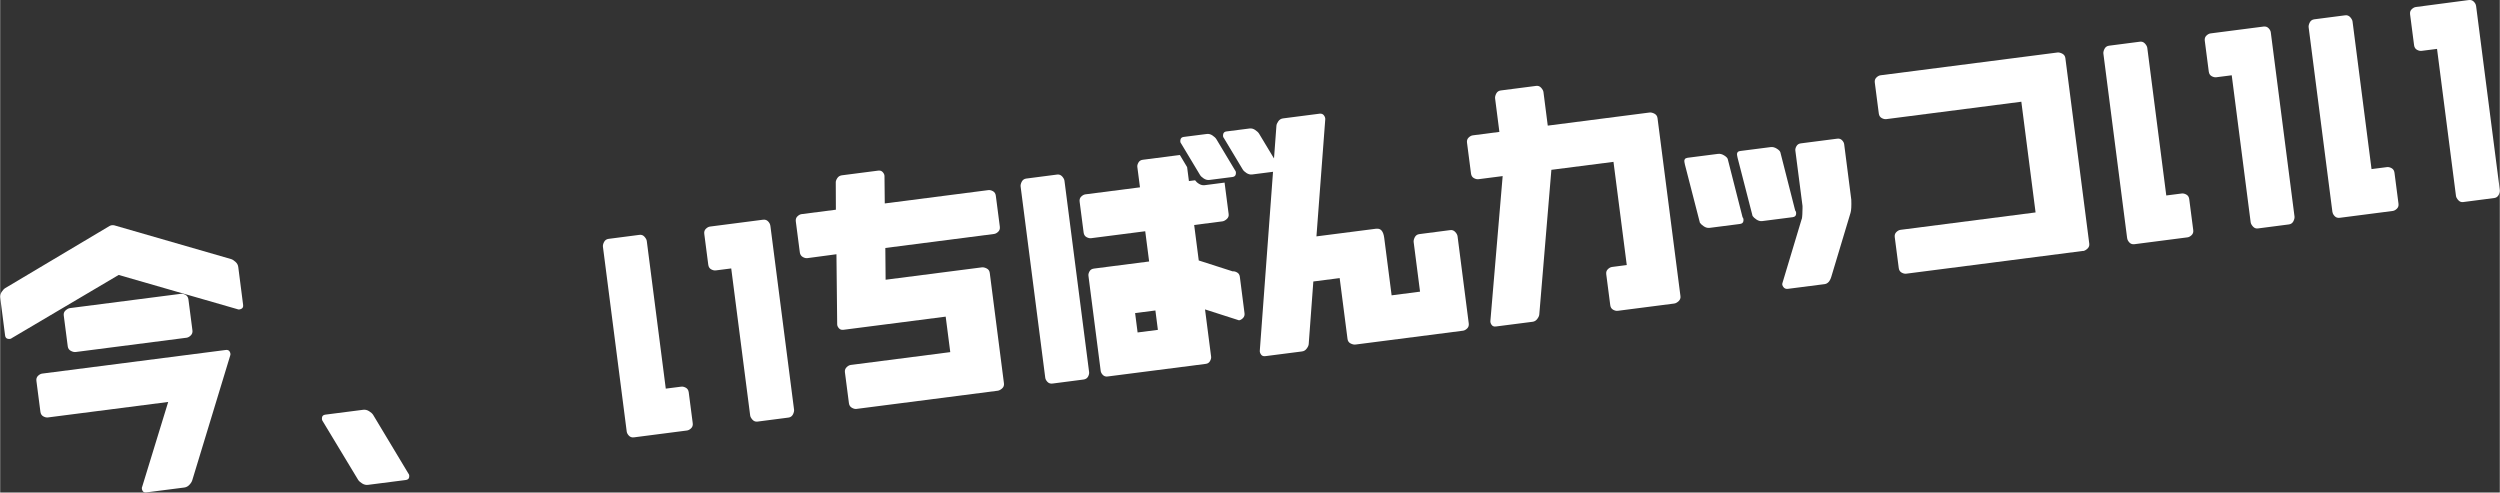 <?xml version="1.0" encoding="UTF-8"?>
<svg id="_レイヤー_1" data-name="レイヤー 1" xmlns="http://www.w3.org/2000/svg" width="156.04mm" height="30.74mm" viewBox="0 0 442.32 87.15">
  <rect x="0" y="0" width="442.32" height="87.15" fill="#333333" stroke="none"/>
  <defs>
    <style>
      .cls-1 {
        fill: #fff;
      }
    </style>
  </defs>
  <path class="cls-1" d="M20.97,48.65L2.07,59.82c-.16,.15-.39,.19-.69,.14-.3-.05-.46-.25-.51-.58L.01,52.67c-.05-.35,.04-.7,.26-1.03,.22-.33,.44-.56,.66-.68l18.42-10.97c.13-.07,.27-.12,.42-.14,.14-.02,.29,0,.44,.03l20.6,5.95c.24,.06,.51,.22,.81,.49,.3,.27,.47,.58,.51,.94l.86,6.71c.04,.34-.07,.57-.34,.69-.27,.13-.51,.14-.7,.04l-20.96-6.04Zm19.72,14.31l-6.69,21.99c-.07,.26-.24,.54-.5,.82-.26,.29-.57,.45-.92,.5l-6.71,.86c-.35,.05-.59-.07-.71-.34-.12-.27-.12-.51-.02-.7l4.59-14.96-21.29,2.74c-.25,.03-.52-.03-.81-.19-.29-.16-.46-.43-.51-.8l-.71-5.48c-.05-.37,.05-.67,.29-.9,.24-.23,.49-.36,.73-.39l32.49-4.18c.35-.05,.59,.07,.72,.34,.13,.27,.14,.5,.04,.7Zm-7.69-3.2l-19.64,2.53c-.25,.03-.53-.03-.85-.2-.32-.17-.5-.43-.55-.78l-.71-5.48c-.05-.37,.06-.68,.33-.91,.27-.23,.52-.37,.77-.4l19.64-2.53c.25-.03,.52,.03,.81,.19,.29,.16,.46,.43,.51,.8l.71,5.48c.05,.35-.05,.65-.29,.89-.24,.24-.48,.37-.73,.41Z"/>
  <path class="cls-1" d="M64.27,72.51c.34-.04,.67,.04,1.01,.25,.33,.21,.57,.42,.71,.64l6.23,10.37c.15,.16,.2,.38,.15,.67-.04,.28-.24,.45-.6,.5l-6.71,.86c-.34,.04-.67-.04-1.01-.25-.33-.21-.57-.42-.71-.64l-6.26-10.37c-.13-.16-.17-.39-.13-.67,.04-.29,.24-.45,.6-.5l6.71-.86Z"/>
  <path class="cls-1" d="M110.87,76.38l-4.21-32.71c-.03-.25,.03-.53,.2-.85,.17-.32,.43-.5,.78-.55l5.48-.71c.35-.05,.65,.06,.89,.33,.24,.27,.38,.52,.41,.77l3.36,26.11,2.74-.35c.25-.03,.52,.03,.81,.19,.29,.16,.46,.43,.51,.8l.71,5.48c.05,.37-.05,.67-.29,.9-.24,.23-.49,.36-.73,.39l-9.37,1.21c-.37,.05-.67-.05-.9-.29-.23-.24-.36-.49-.39-.73Zm25.41-36.49l4.2,32.6c.03,.25-.04,.53-.2,.85-.17,.32-.43,.5-.78,.55l-5.48,.71c-.36,.05-.65-.06-.9-.33-.24-.27-.38-.52-.41-.77l-3.35-26-2.74,.35c-.25,.03-.52-.03-.81-.19-.29-.16-.46-.43-.51-.8l-.71-5.48c-.05-.37,.05-.67,.29-.9,.24-.23,.48-.36,.73-.39l9.37-1.21c.37-.05,.67,.05,.9,.29,.23,.24,.36,.48,.39,.73Z"/>
  <path class="cls-1" d="M147.98,44.99l-5.16,.69c-.25,.03-.52-.04-.81-.21-.29-.17-.46-.44-.51-.81l-.71-5.48c-.05-.37,.05-.67,.29-.9,.24-.23,.49-.36,.73-.39l6.07-.78-.02-4.81c-.01-.23,.08-.49,.27-.78,.19-.29,.46-.45,.81-.5l6.44-.83c.34-.04,.61,.05,.81,.29,.2,.23,.3,.47,.29,.71l.05,4.81,18.33-2.36c.25-.03,.52,.03,.81,.19,.29,.16,.46,.43,.51,.8l.71,5.48c.05,.37-.05,.67-.29,.9-.24,.23-.49,.36-.73,.39l-19.24,2.48,.05,5.62,17.03-2.19c.25-.03,.53,.03,.85,.19,.32,.16,.5,.42,.55,.8l2.51,19.53c.05,.37-.06,.67-.33,.91-.27,.23-.53,.37-.77,.4l-25.01,3.22c-.25,.03-.52-.04-.81-.21-.29-.17-.46-.43-.51-.79l-.71-5.48c-.05-.35,.05-.65,.29-.89,.24-.24,.48-.37,.73-.41l17.62-2.27-.81-6.28-18.1,2.33c-.34,.04-.61-.05-.81-.29-.2-.24-.3-.47-.29-.71l-.13-12.37Z"/>
  <path class="cls-1" d="M184.93,66.85l-4.36-33.85c-.03-.25,.04-.53,.2-.85,.17-.32,.43-.5,.78-.55l5.48-.71c.35-.05,.65,.07,.89,.33,.24,.27,.38,.52,.41,.77l4.36,33.85c.03,.25-.03,.52-.19,.81-.16,.29-.43,.46-.8,.51l-5.48,.71c-.37,.05-.67-.05-.9-.29-.23-.24-.36-.49-.39-.73Zm28.39-2.46l-17.35,2.23c-.35,.05-.64-.05-.86-.28-.22-.23-.34-.47-.37-.7l-2.17-16.85c-.03-.23,.03-.49,.19-.77,.15-.28,.41-.44,.76-.49l2.39-.31,7.4-.95-.69-5.35-9.58,1.23c-.25,.03-.52-.03-.81-.19-.29-.16-.46-.43-.51-.8l-.71-5.48c-.05-.37,.05-.67,.29-.9,.24-.23,.49-.36,.73-.39l9.66-1.24-.47-3.62c-.03-.23,.04-.49,.2-.77,.16-.28,.42-.45,.78-.49l6.44-.83s.07,0,.11-.01l1.28,2.14,.32,2.47,1.09-.14c.16,.23,.39,.45,.71,.64,.31,.19,.64,.27,.98,.23l3.54-.46s0,.04,0,.08l.71,5.48c.05,.35-.06,.65-.33,.89-.27,.24-.53,.38-.77,.41l-5,.64,.81,6.28,6.01,1.93c.23-.03,.49,.03,.77,.19,.28,.15,.44,.41,.49,.76l.83,6.47c.04,.34-.05,.62-.28,.85-.23,.23-.46,.36-.7,.39l-6.01-1.93,1.08,8.38c.03,.23-.04,.49-.2,.77-.16,.28-.41,.45-.75,.49Zm-12.05-5.56l3.59-.46-.44-3.43-3.59,.46,.44,3.43Zm16.8-27.51l-4.07,.52c-.36,.05-.69-.04-1.02-.25-.32-.21-.56-.43-.69-.67l-3.3-5.5c-.15-.16-.2-.39-.14-.68,.05-.3,.25-.47,.58-.51l4.07-.52c.35-.05,.7,.04,1.02,.26,.33,.22,.56,.44,.69,.66l3.3,5.5c.15,.16,.19,.39,.14,.68-.05,.3-.25,.46-.58,.51Zm7.56-.97l-4.07,.52c-.35,.05-.69-.04-1.02-.25-.32-.21-.56-.43-.69-.67l-3.3-5.5c-.15-.16-.2-.39-.14-.68,.05-.3,.25-.47,.58-.51l4.07-.52c.36-.05,.7,.04,1.02,.26,.33,.22,.56,.44,.69,.66l3.31,5.5c.15,.16,.19,.39,.14,.68-.05,.3-.25,.46-.58,.51Z"/>
  <path class="cls-1" d="M243.54,40.48c.76-.1,1.22,.44,1.37,1.61l1.31,10.17,5.03-.65-1.13-8.78c-.03-.25,.04-.53,.2-.85,.17-.32,.43-.5,.78-.55l5.48-.71c.36-.05,.65,.06,.9,.33s.38,.52,.41,.77l1.98,15.41c.05,.37-.05,.67-.29,.9s-.49,.36-.73,.39l-19.03,2.45c-.25,.03-.53-.03-.85-.19-.32-.16-.5-.42-.55-.79l-1.39-10.78-4.66,.6-.82,11.09c-.02,.24-.14,.5-.36,.79-.21,.29-.49,.46-.83,.5l-6.47,.83c-.36,.05-.62-.05-.78-.29-.17-.24-.24-.48-.21-.72l2.94-39.77c.02-.24,.14-.5,.34-.79,.21-.29,.49-.46,.84-.5l6.44-.83c.34-.04,.6,.05,.78,.29,.18,.24,.26,.48,.24,.71l-1.56,20.71,10.59-1.36Z"/>
  <path class="cls-1" d="M296.24,53.71l-10.01,1.29c-.25,.03-.52-.03-.81-.19s-.46-.43-.51-.8l-.71-5.48c-.05-.37,.05-.67,.29-.9,.24-.23,.49-.36,.73-.39l2.61-.34-2.35-18.26-10.99,1.41-2.14,25.6c-.02,.24-.14,.5-.36,.79-.22,.29-.49,.46-.83,.5l-6.47,.83c-.36,.05-.62-.05-.78-.29-.17-.24-.24-.48-.21-.72l2.17-25.6-4.28,.55c-.25,.03-.52-.03-.81-.19-.29-.16-.46-.43-.51-.8l-.71-5.48c-.05-.37,.05-.67,.29-.9,.24-.23,.49-.36,.73-.39l4.71-.61-.76-5.93c-.03-.25,.04-.53,.2-.85,.17-.32,.43-.5,.78-.55l6.28-.81c.35-.05,.65,.06,.89,.33,.24,.27,.38,.52,.41,.77l.76,5.93,18.02-2.32c.25-.03,.53,.04,.85,.2,.32,.17,.5,.43,.55,.78l4.06,31.51c.05,.35-.07,.65-.33,.9-.27,.24-.52,.38-.77,.41Z"/>
  <path class="cls-1" d="M303.98,27.23c.35-.05,.71,.04,1.08,.27,.36,.22,.58,.44,.64,.65l2.62,10.29c.15,.16,.2,.39,.15,.68-.04,.29-.24,.46-.6,.51l-5.38,.69c-.34,.04-.67-.04-1.01-.26-.33-.22-.57-.44-.71-.65l-2.65-10.29c-.02-.14-.05-.3-.09-.46-.04-.17-.02-.32,.06-.47s.25-.23,.49-.27l5.38-.69Zm9.31-1.2c.36-.05,.71,.04,1.08,.27,.36,.22,.58,.44,.64,.65l2.62,10.29c.15,.16,.2,.39,.16,.68-.04,.29-.24,.46-.6,.51l-5.38,.69c-.34,.04-.67-.04-1.01-.26-.34-.22-.57-.44-.71-.65l-2.65-10.29c-.02-.14-.05-.3-.09-.46-.04-.17-.02-.32,.06-.47,.08-.15,.24-.23,.49-.27l5.38-.69Zm5.51,12.74c.05-.19,.08-.47,.1-.87,.02-.39,.03-.73,.03-1.02v-.43s-1.27-9.82-1.27-9.82c-.03-.23,.04-.49,.2-.77,.16-.28,.42-.45,.77-.49l6.44-.83c.35-.05,.64,.05,.86,.28,.22,.23,.34,.46,.37,.69l1.26,9.82c.04,1.11,0,1.89-.13,2.32l-3.41,11.34c-.24,.79-.64,1.22-1.19,1.29l-6.47,.83c-.36,.05-.63-.06-.81-.31-.19-.26-.25-.49-.18-.69l3.41-11.34Z"/>
  <path class="cls-1" d="M368.57,44.4l-31.29,4.03c-.25,.03-.52-.03-.81-.19-.29-.16-.46-.43-.51-.8l-.71-5.48c-.05-.37,.05-.67,.29-.9,.24-.23,.48-.36,.73-.39l23.9-3.08-2.52-19.59-23.9,3.08c-.25,.03-.52-.03-.81-.19-.29-.16-.46-.43-.51-.8l-.71-5.48c-.05-.37,.05-.67,.29-.9,.24-.23,.49-.36,.73-.39l31.3-4.03c.25-.03,.53,.04,.85,.2,.32,.17,.5,.43,.55,.78l4.23,32.84c.05,.35-.06,.65-.33,.9-.27,.24-.52,.38-.77,.41Z"/>
  <path class="cls-1" d="M376.38,42.2l-4.21-32.71c-.03-.25,.04-.53,.2-.85,.17-.32,.43-.5,.78-.55l5.48-.71c.35-.05,.65,.06,.9,.33,.24,.27,.38,.52,.41,.77l3.36,26.11,2.74-.35c.25-.03,.52,.03,.81,.19,.29,.16,.46,.43,.51,.8l.71,5.48c.05,.37-.05,.67-.29,.9s-.49,.36-.73,.39l-9.37,1.21c-.37,.05-.67-.05-.9-.29-.23-.24-.36-.49-.39-.73Zm25.41-36.49l4.2,32.6c.03,.25-.04,.53-.2,.85-.17,.32-.43,.5-.78,.55l-5.48,.71c-.36,.05-.65-.06-.89-.33-.24-.27-.38-.52-.41-.77l-3.35-26-2.74,.35c-.25,.03-.52-.03-.81-.19-.29-.16-.46-.43-.51-.8l-.71-5.48c-.05-.37,.05-.67,.29-.9,.24-.23,.49-.36,.73-.39l9.37-1.21c.37-.05,.67,.05,.9,.29,.23,.24,.36,.48,.39,.73Z"/>
  <path class="cls-1" d="M412.7,37.53l-4.21-32.71c-.03-.25,.04-.53,.2-.85,.17-.32,.43-.5,.78-.55l5.48-.71c.35-.05,.65,.06,.9,.33,.24,.27,.38,.53,.41,.77l3.36,26.11,2.74-.35c.25-.03,.52,.03,.81,.19,.29,.16,.46,.43,.51,.8l.71,5.48c.05,.37-.05,.67-.29,.9-.24,.23-.49,.36-.73,.39l-9.37,1.21c-.37,.05-.67-.05-.9-.29-.23-.24-.36-.49-.39-.73ZM438.12,1.04l4.2,32.6c.03,.25-.04,.53-.2,.85-.17,.32-.43,.5-.78,.55l-5.48,.71c-.36,.05-.65-.06-.89-.33-.24-.27-.38-.52-.41-.77l-3.35-26-2.74,.35c-.25,.03-.52-.03-.81-.19-.29-.16-.46-.43-.51-.8l-.71-5.48c-.05-.37,.05-.67,.29-.9,.24-.23,.49-.36,.73-.39L436.82,.01c.37-.05,.67,.05,.9,.29,.23,.24,.36,.48,.39,.73Z"/>
</svg>
